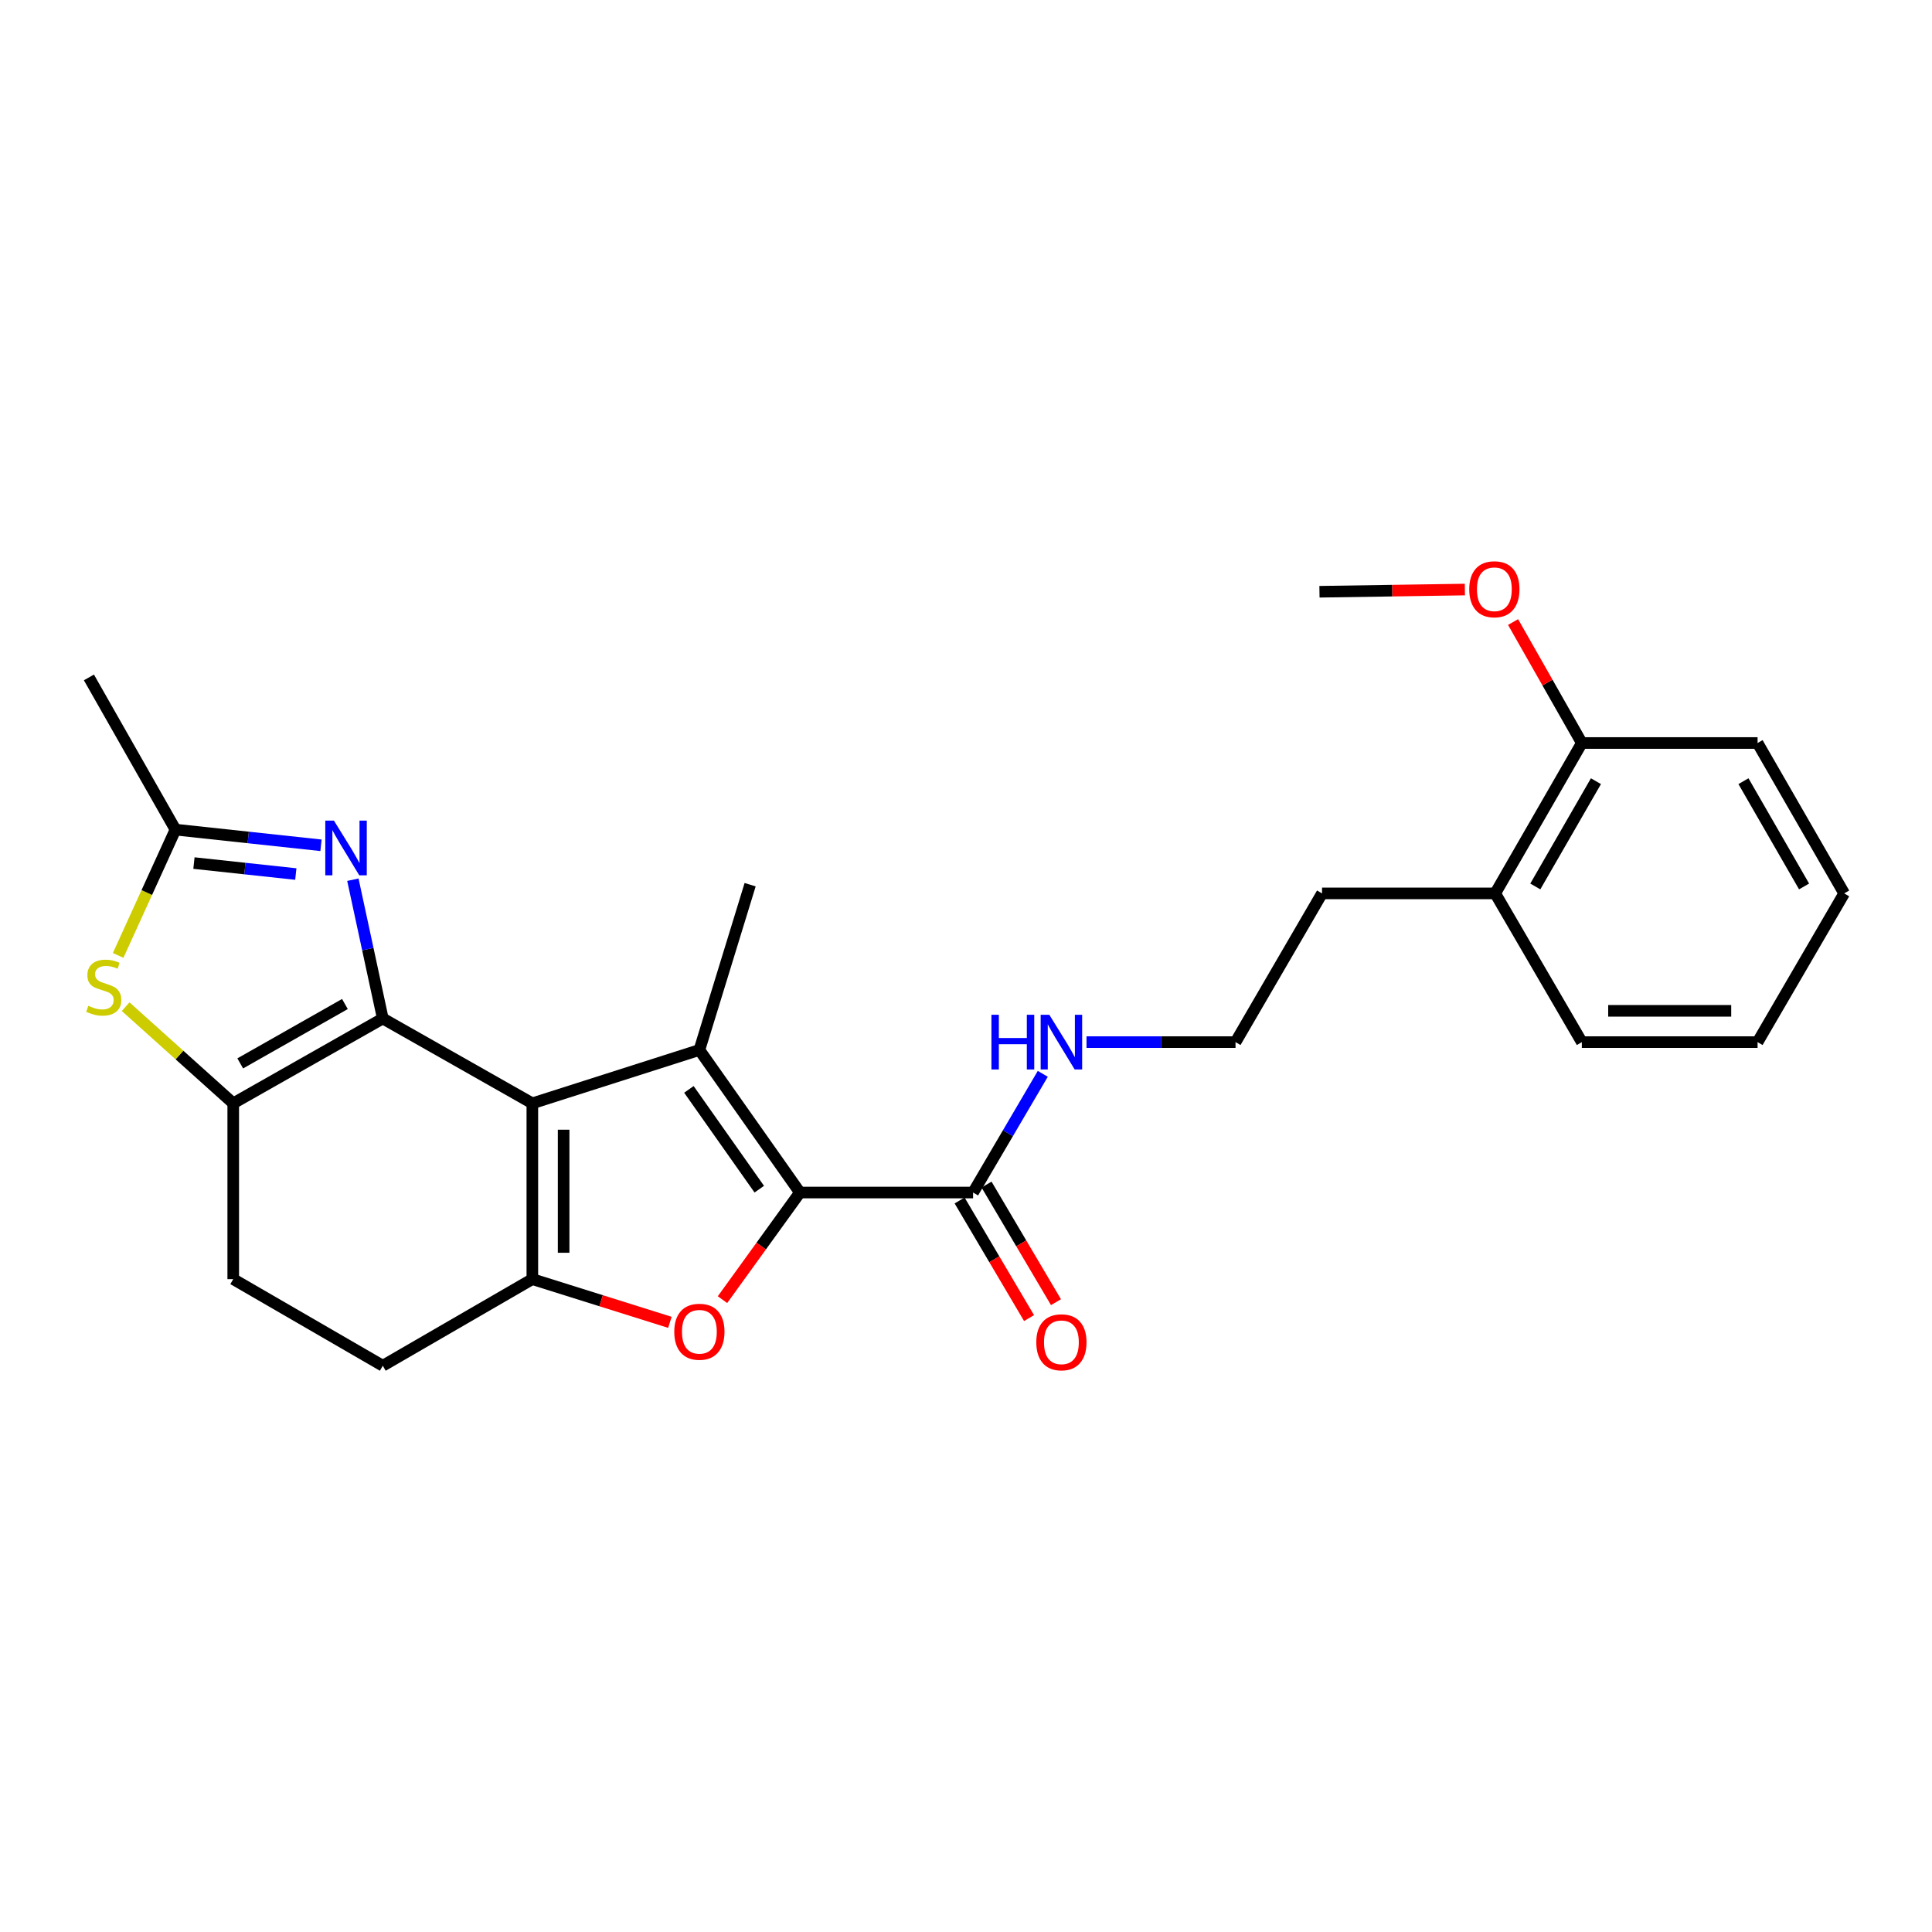 <?xml version='1.0' encoding='iso-8859-1'?>
<svg version='1.1' baseProfile='full'
              xmlns='http://www.w3.org/2000/svg'
                      xmlns:rdkit='http://www.rdkit.org/xml'
                      xmlns:xlink='http://www.w3.org/1999/xlink'
                  xml:space='preserve'
width='1000px' height='1000px' viewBox='0 0 1000 1000'>
<!-- END OF HEADER -->
<rect style='opacity:1.0;fill:#FFFFFF;stroke:none' width='1000' height='1000' x='0' y='0'> </rect>
<path class='bond-0' d='M 275.541,571.083 L 198.132,527.174' style='fill:none;fill-rule:evenodd;stroke:#000000;stroke-width:6px;stroke-linecap:butt;stroke-linejoin:miter;stroke-opacity:1' />
<path class='bond-1' d='M 275.541,571.083 L 362,543.466' style='fill:none;fill-rule:evenodd;stroke:#000000;stroke-width:6px;stroke-linecap:butt;stroke-linejoin:miter;stroke-opacity:1' />
<path class='bond-3' d='M 275.541,571.083 L 275.541,662.076' style='fill:none;fill-rule:evenodd;stroke:#000000;stroke-width:6px;stroke-linecap:butt;stroke-linejoin:miter;stroke-opacity:1' />
<path class='bond-3' d='M 291.733,584.732 L 291.733,648.427' style='fill:none;fill-rule:evenodd;stroke:#000000;stroke-width:6px;stroke-linecap:butt;stroke-linejoin:miter;stroke-opacity:1' />
<path class='bond-5' d='M 198.132,527.174 L 190.388,491.254' style='fill:none;fill-rule:evenodd;stroke:#000000;stroke-width:6px;stroke-linecap:butt;stroke-linejoin:miter;stroke-opacity:1' />
<path class='bond-5' d='M 190.388,491.254 L 182.645,455.334' style='fill:none;fill-rule:evenodd;stroke:#0000FF;stroke-width:6px;stroke-linecap:butt;stroke-linejoin:miter;stroke-opacity:1' />
<path class='bond-6' d='M 198.132,527.174 L 120.723,571.083' style='fill:none;fill-rule:evenodd;stroke:#000000;stroke-width:6px;stroke-linecap:butt;stroke-linejoin:miter;stroke-opacity:1' />
<path class='bond-6' d='M 178.531,519.676 L 124.345,550.412' style='fill:none;fill-rule:evenodd;stroke:#000000;stroke-width:6px;stroke-linecap:butt;stroke-linejoin:miter;stroke-opacity:1' />
<path class='bond-2' d='M 362,543.466 L 414.041,617.25' style='fill:none;fill-rule:evenodd;stroke:#000000;stroke-width:6px;stroke-linecap:butt;stroke-linejoin:miter;stroke-opacity:1' />
<path class='bond-2' d='M 356.574,563.866 L 393.002,615.515' style='fill:none;fill-rule:evenodd;stroke:#000000;stroke-width:6px;stroke-linecap:butt;stroke-linejoin:miter;stroke-opacity:1' />
<path class='bond-16' d='M 362,543.466 L 388.268,457.916' style='fill:none;fill-rule:evenodd;stroke:#000000;stroke-width:6px;stroke-linecap:butt;stroke-linejoin:miter;stroke-opacity:1' />
<path class='bond-9' d='M 414.041,617.25 L 503.666,617.25' style='fill:none;fill-rule:evenodd;stroke:#000000;stroke-width:6px;stroke-linecap:butt;stroke-linejoin:miter;stroke-opacity:1' />
<path class='bond-26' d='M 414.041,617.25 L 393.999,644.972' style='fill:none;fill-rule:evenodd;stroke:#000000;stroke-width:6px;stroke-linecap:butt;stroke-linejoin:miter;stroke-opacity:1' />
<path class='bond-26' d='M 393.999,644.972 L 373.958,672.693' style='fill:none;fill-rule:evenodd;stroke:#FF0000;stroke-width:6px;stroke-linecap:butt;stroke-linejoin:miter;stroke-opacity:1' />
<path class='bond-4' d='M 275.541,662.076 L 311.138,673.257' style='fill:none;fill-rule:evenodd;stroke:#000000;stroke-width:6px;stroke-linecap:butt;stroke-linejoin:miter;stroke-opacity:1' />
<path class='bond-4' d='M 311.138,673.257 L 346.734,684.439' style='fill:none;fill-rule:evenodd;stroke:#FF0000;stroke-width:6px;stroke-linecap:butt;stroke-linejoin:miter;stroke-opacity:1' />
<path class='bond-10' d='M 275.541,662.076 L 198.132,706.902' style='fill:none;fill-rule:evenodd;stroke:#000000;stroke-width:6px;stroke-linecap:butt;stroke-linejoin:miter;stroke-opacity:1' />
<path class='bond-8' d='M 166.146,437.521 L 128.483,433.464' style='fill:none;fill-rule:evenodd;stroke:#0000FF;stroke-width:6px;stroke-linecap:butt;stroke-linejoin:miter;stroke-opacity:1' />
<path class='bond-8' d='M 128.483,433.464 L 90.821,429.408' style='fill:none;fill-rule:evenodd;stroke:#000000;stroke-width:6px;stroke-linecap:butt;stroke-linejoin:miter;stroke-opacity:1' />
<path class='bond-8' d='M 153.113,452.403 L 126.749,449.564' style='fill:none;fill-rule:evenodd;stroke:#0000FF;stroke-width:6px;stroke-linecap:butt;stroke-linejoin:miter;stroke-opacity:1' />
<path class='bond-8' d='M 126.749,449.564 L 100.386,446.724' style='fill:none;fill-rule:evenodd;stroke:#000000;stroke-width:6px;stroke-linecap:butt;stroke-linejoin:miter;stroke-opacity:1' />
<path class='bond-7' d='M 120.723,571.083 L 92.879,546.069' style='fill:none;fill-rule:evenodd;stroke:#000000;stroke-width:6px;stroke-linecap:butt;stroke-linejoin:miter;stroke-opacity:1' />
<path class='bond-7' d='M 92.879,546.069 L 65.036,521.055' style='fill:none;fill-rule:evenodd;stroke:#CCCC00;stroke-width:6px;stroke-linecap:butt;stroke-linejoin:miter;stroke-opacity:1' />
<path class='bond-11' d='M 120.723,571.083 L 120.723,662.076' style='fill:none;fill-rule:evenodd;stroke:#000000;stroke-width:6px;stroke-linecap:butt;stroke-linejoin:miter;stroke-opacity:1' />
<path class='bond-28' d='M 61.157,494.516 L 75.989,461.962' style='fill:none;fill-rule:evenodd;stroke:#CCCC00;stroke-width:6px;stroke-linecap:butt;stroke-linejoin:miter;stroke-opacity:1' />
<path class='bond-28' d='M 75.989,461.962 L 90.821,429.408' style='fill:none;fill-rule:evenodd;stroke:#000000;stroke-width:6px;stroke-linecap:butt;stroke-linejoin:miter;stroke-opacity:1' />
<path class='bond-19' d='M 90.821,429.408 L 46.022,350.631' style='fill:none;fill-rule:evenodd;stroke:#000000;stroke-width:6px;stroke-linecap:butt;stroke-linejoin:miter;stroke-opacity:1' />
<path class='bond-12' d='M 496.694,621.366 L 514.662,651.8' style='fill:none;fill-rule:evenodd;stroke:#000000;stroke-width:6px;stroke-linecap:butt;stroke-linejoin:miter;stroke-opacity:1' />
<path class='bond-12' d='M 514.662,651.8 L 532.629,682.234' style='fill:none;fill-rule:evenodd;stroke:#FF0000;stroke-width:6px;stroke-linecap:butt;stroke-linejoin:miter;stroke-opacity:1' />
<path class='bond-12' d='M 510.638,613.133 L 528.605,643.567' style='fill:none;fill-rule:evenodd;stroke:#000000;stroke-width:6px;stroke-linecap:butt;stroke-linejoin:miter;stroke-opacity:1' />
<path class='bond-12' d='M 528.605,643.567 L 546.573,674.001' style='fill:none;fill-rule:evenodd;stroke:#FF0000;stroke-width:6px;stroke-linecap:butt;stroke-linejoin:miter;stroke-opacity:1' />
<path class='bond-13' d='M 503.666,617.25 L 521.704,586.533' style='fill:none;fill-rule:evenodd;stroke:#000000;stroke-width:6px;stroke-linecap:butt;stroke-linejoin:miter;stroke-opacity:1' />
<path class='bond-13' d='M 521.704,586.533 L 539.742,555.817' style='fill:none;fill-rule:evenodd;stroke:#0000FF;stroke-width:6px;stroke-linecap:butt;stroke-linejoin:miter;stroke-opacity:1' />
<path class='bond-27' d='M 198.132,706.902 L 120.723,662.076' style='fill:none;fill-rule:evenodd;stroke:#000000;stroke-width:6px;stroke-linecap:butt;stroke-linejoin:miter;stroke-opacity:1' />
<path class='bond-17' d='M 562.376,539.4 L 600.939,539.4' style='fill:none;fill-rule:evenodd;stroke:#0000FF;stroke-width:6px;stroke-linecap:butt;stroke-linejoin:miter;stroke-opacity:1' />
<path class='bond-17' d='M 600.939,539.4 L 639.503,539.4' style='fill:none;fill-rule:evenodd;stroke:#000000;stroke-width:6px;stroke-linecap:butt;stroke-linejoin:miter;stroke-opacity:1' />
<path class='bond-14' d='M 818.754,384.582 L 773.918,462.422' style='fill:none;fill-rule:evenodd;stroke:#000000;stroke-width:6px;stroke-linecap:butt;stroke-linejoin:miter;stroke-opacity:1' />
<path class='bond-14' d='M 826.06,404.34 L 794.675,458.828' style='fill:none;fill-rule:evenodd;stroke:#000000;stroke-width:6px;stroke-linecap:butt;stroke-linejoin:miter;stroke-opacity:1' />
<path class='bond-18' d='M 818.754,384.582 L 800.961,353.274' style='fill:none;fill-rule:evenodd;stroke:#000000;stroke-width:6px;stroke-linecap:butt;stroke-linejoin:miter;stroke-opacity:1' />
<path class='bond-18' d='M 800.961,353.274 L 783.168,321.966' style='fill:none;fill-rule:evenodd;stroke:#FF0000;stroke-width:6px;stroke-linecap:butt;stroke-linejoin:miter;stroke-opacity:1' />
<path class='bond-21' d='M 818.754,384.582 L 909.719,384.582' style='fill:none;fill-rule:evenodd;stroke:#000000;stroke-width:6px;stroke-linecap:butt;stroke-linejoin:miter;stroke-opacity:1' />
<path class='bond-15' d='M 773.918,462.422 L 684.284,462.422' style='fill:none;fill-rule:evenodd;stroke:#000000;stroke-width:6px;stroke-linecap:butt;stroke-linejoin:miter;stroke-opacity:1' />
<path class='bond-22' d='M 773.918,462.422 L 818.754,539.4' style='fill:none;fill-rule:evenodd;stroke:#000000;stroke-width:6px;stroke-linecap:butt;stroke-linejoin:miter;stroke-opacity:1' />
<path class='bond-20' d='M 639.503,539.4 L 684.284,462.422' style='fill:none;fill-rule:evenodd;stroke:#000000;stroke-width:6px;stroke-linecap:butt;stroke-linejoin:miter;stroke-opacity:1' />
<path class='bond-23' d='M 758.214,305.147 L 720.583,305.719' style='fill:none;fill-rule:evenodd;stroke:#FF0000;stroke-width:6px;stroke-linecap:butt;stroke-linejoin:miter;stroke-opacity:1' />
<path class='bond-23' d='M 720.583,305.719 L 682.953,306.291' style='fill:none;fill-rule:evenodd;stroke:#000000;stroke-width:6px;stroke-linecap:butt;stroke-linejoin:miter;stroke-opacity:1' />
<path class='bond-29' d='M 909.719,384.582 L 954.545,462.422' style='fill:none;fill-rule:evenodd;stroke:#000000;stroke-width:6px;stroke-linecap:butt;stroke-linejoin:miter;stroke-opacity:1' />
<path class='bond-29' d='M 902.411,404.338 L 933.789,458.827' style='fill:none;fill-rule:evenodd;stroke:#000000;stroke-width:6px;stroke-linecap:butt;stroke-linejoin:miter;stroke-opacity:1' />
<path class='bond-24' d='M 818.754,539.4 L 909.719,539.4' style='fill:none;fill-rule:evenodd;stroke:#000000;stroke-width:6px;stroke-linecap:butt;stroke-linejoin:miter;stroke-opacity:1' />
<path class='bond-24' d='M 832.398,523.207 L 896.074,523.207' style='fill:none;fill-rule:evenodd;stroke:#000000;stroke-width:6px;stroke-linecap:butt;stroke-linejoin:miter;stroke-opacity:1' />
<path class='bond-25' d='M 909.719,539.4 L 954.545,462.422' style='fill:none;fill-rule:evenodd;stroke:#000000;stroke-width:6px;stroke-linecap:butt;stroke-linejoin:miter;stroke-opacity:1' />
<path  class='atom-5' d='M 349 689.314
Q 349 682.514, 352.36 678.714
Q 355.72 674.914, 362 674.914
Q 368.28 674.914, 371.64 678.714
Q 375 682.514, 375 689.314
Q 375 696.194, 371.6 700.114
Q 368.2 703.994, 362 703.994
Q 355.76 703.994, 352.36 700.114
Q 349 696.234, 349 689.314
M 362 700.794
Q 366.32 700.794, 368.64 697.914
Q 371 694.994, 371 689.314
Q 371 683.754, 368.64 680.954
Q 366.32 678.114, 362 678.114
Q 357.68 678.114, 355.32 680.914
Q 353 683.714, 353 689.314
Q 353 695.034, 355.32 697.914
Q 357.68 700.794, 362 700.794
' fill='#FF0000'/>
<path  class='atom-6' d='M 172.846 424.756
L 182.126 439.756
Q 183.046 441.236, 184.526 443.916
Q 186.006 446.596, 186.086 446.756
L 186.086 424.756
L 189.846 424.756
L 189.846 453.076
L 185.966 453.076
L 176.006 436.676
Q 174.846 434.756, 173.606 432.556
Q 172.406 430.356, 172.046 429.676
L 172.046 453.076
L 168.366 453.076
L 168.366 424.756
L 172.846 424.756
' fill='#0000FF'/>
<path  class='atom-8' d='M 45.704 520.594
Q 46.024 520.714, 47.344 521.274
Q 48.664 521.834, 50.104 522.194
Q 51.584 522.514, 53.024 522.514
Q 55.704 522.514, 57.264 521.234
Q 58.824 519.914, 58.824 517.634
Q 58.824 516.074, 58.024 515.114
Q 57.264 514.154, 56.064 513.634
Q 54.864 513.114, 52.864 512.514
Q 50.344 511.754, 48.824 511.034
Q 47.344 510.314, 46.264 508.794
Q 45.224 507.274, 45.224 504.714
Q 45.224 501.154, 47.624 498.954
Q 50.064 496.754, 54.864 496.754
Q 58.144 496.754, 61.864 498.314
L 60.944 501.394
Q 57.544 499.994, 54.984 499.994
Q 52.224 499.994, 50.704 501.154
Q 49.184 502.274, 49.224 504.234
Q 49.224 505.754, 49.984 506.674
Q 50.784 507.594, 51.904 508.114
Q 53.064 508.634, 54.984 509.234
Q 57.544 510.034, 59.064 510.834
Q 60.584 511.634, 61.664 513.274
Q 62.784 514.874, 62.784 517.634
Q 62.784 521.554, 60.144 523.674
Q 57.544 525.754, 53.184 525.754
Q 50.664 525.754, 48.744 525.194
Q 46.864 524.674, 44.624 523.754
L 45.704 520.594
' fill='#CCCC00'/>
<path  class='atom-13' d='M 536.383 694.766
Q 536.383 687.966, 539.743 684.166
Q 543.103 680.366, 549.383 680.366
Q 555.663 680.366, 559.023 684.166
Q 562.383 687.966, 562.383 694.766
Q 562.383 701.646, 558.983 705.566
Q 555.583 709.446, 549.383 709.446
Q 543.143 709.446, 539.743 705.566
Q 536.383 701.686, 536.383 694.766
M 549.383 706.246
Q 553.703 706.246, 556.023 703.366
Q 558.383 700.446, 558.383 694.766
Q 558.383 689.206, 556.023 686.406
Q 553.703 683.566, 549.383 683.566
Q 545.063 683.566, 542.703 686.366
Q 540.383 689.166, 540.383 694.766
Q 540.383 700.486, 542.703 703.366
Q 545.063 706.246, 549.383 706.246
' fill='#FF0000'/>
<path  class='atom-14' d='M 513.163 525.24
L 517.003 525.24
L 517.003 537.28
L 531.483 537.28
L 531.483 525.24
L 535.323 525.24
L 535.323 553.56
L 531.483 553.56
L 531.483 540.48
L 517.003 540.48
L 517.003 553.56
L 513.163 553.56
L 513.163 525.24
' fill='#0000FF'/>
<path  class='atom-14' d='M 543.123 525.24
L 552.403 540.24
Q 553.323 541.72, 554.803 544.4
Q 556.283 547.08, 556.363 547.24
L 556.363 525.24
L 560.123 525.24
L 560.123 553.56
L 556.243 553.56
L 546.283 537.16
Q 545.123 535.24, 543.883 533.04
Q 542.683 530.84, 542.323 530.16
L 542.323 553.56
L 538.643 553.56
L 538.643 525.24
L 543.123 525.24
' fill='#0000FF'/>
<path  class='atom-19' d='M 760.478 304.995
Q 760.478 298.195, 763.838 294.395
Q 767.198 290.595, 773.478 290.595
Q 779.758 290.595, 783.118 294.395
Q 786.478 298.195, 786.478 304.995
Q 786.478 311.875, 783.078 315.795
Q 779.678 319.675, 773.478 319.675
Q 767.238 319.675, 763.838 315.795
Q 760.478 311.915, 760.478 304.995
M 773.478 316.475
Q 777.798 316.475, 780.118 313.595
Q 782.478 310.675, 782.478 304.995
Q 782.478 299.435, 780.118 296.635
Q 777.798 293.795, 773.478 293.795
Q 769.158 293.795, 766.798 296.595
Q 764.478 299.395, 764.478 304.995
Q 764.478 310.715, 766.798 313.595
Q 769.158 316.475, 773.478 316.475
' fill='#FF0000'/>
</svg>
